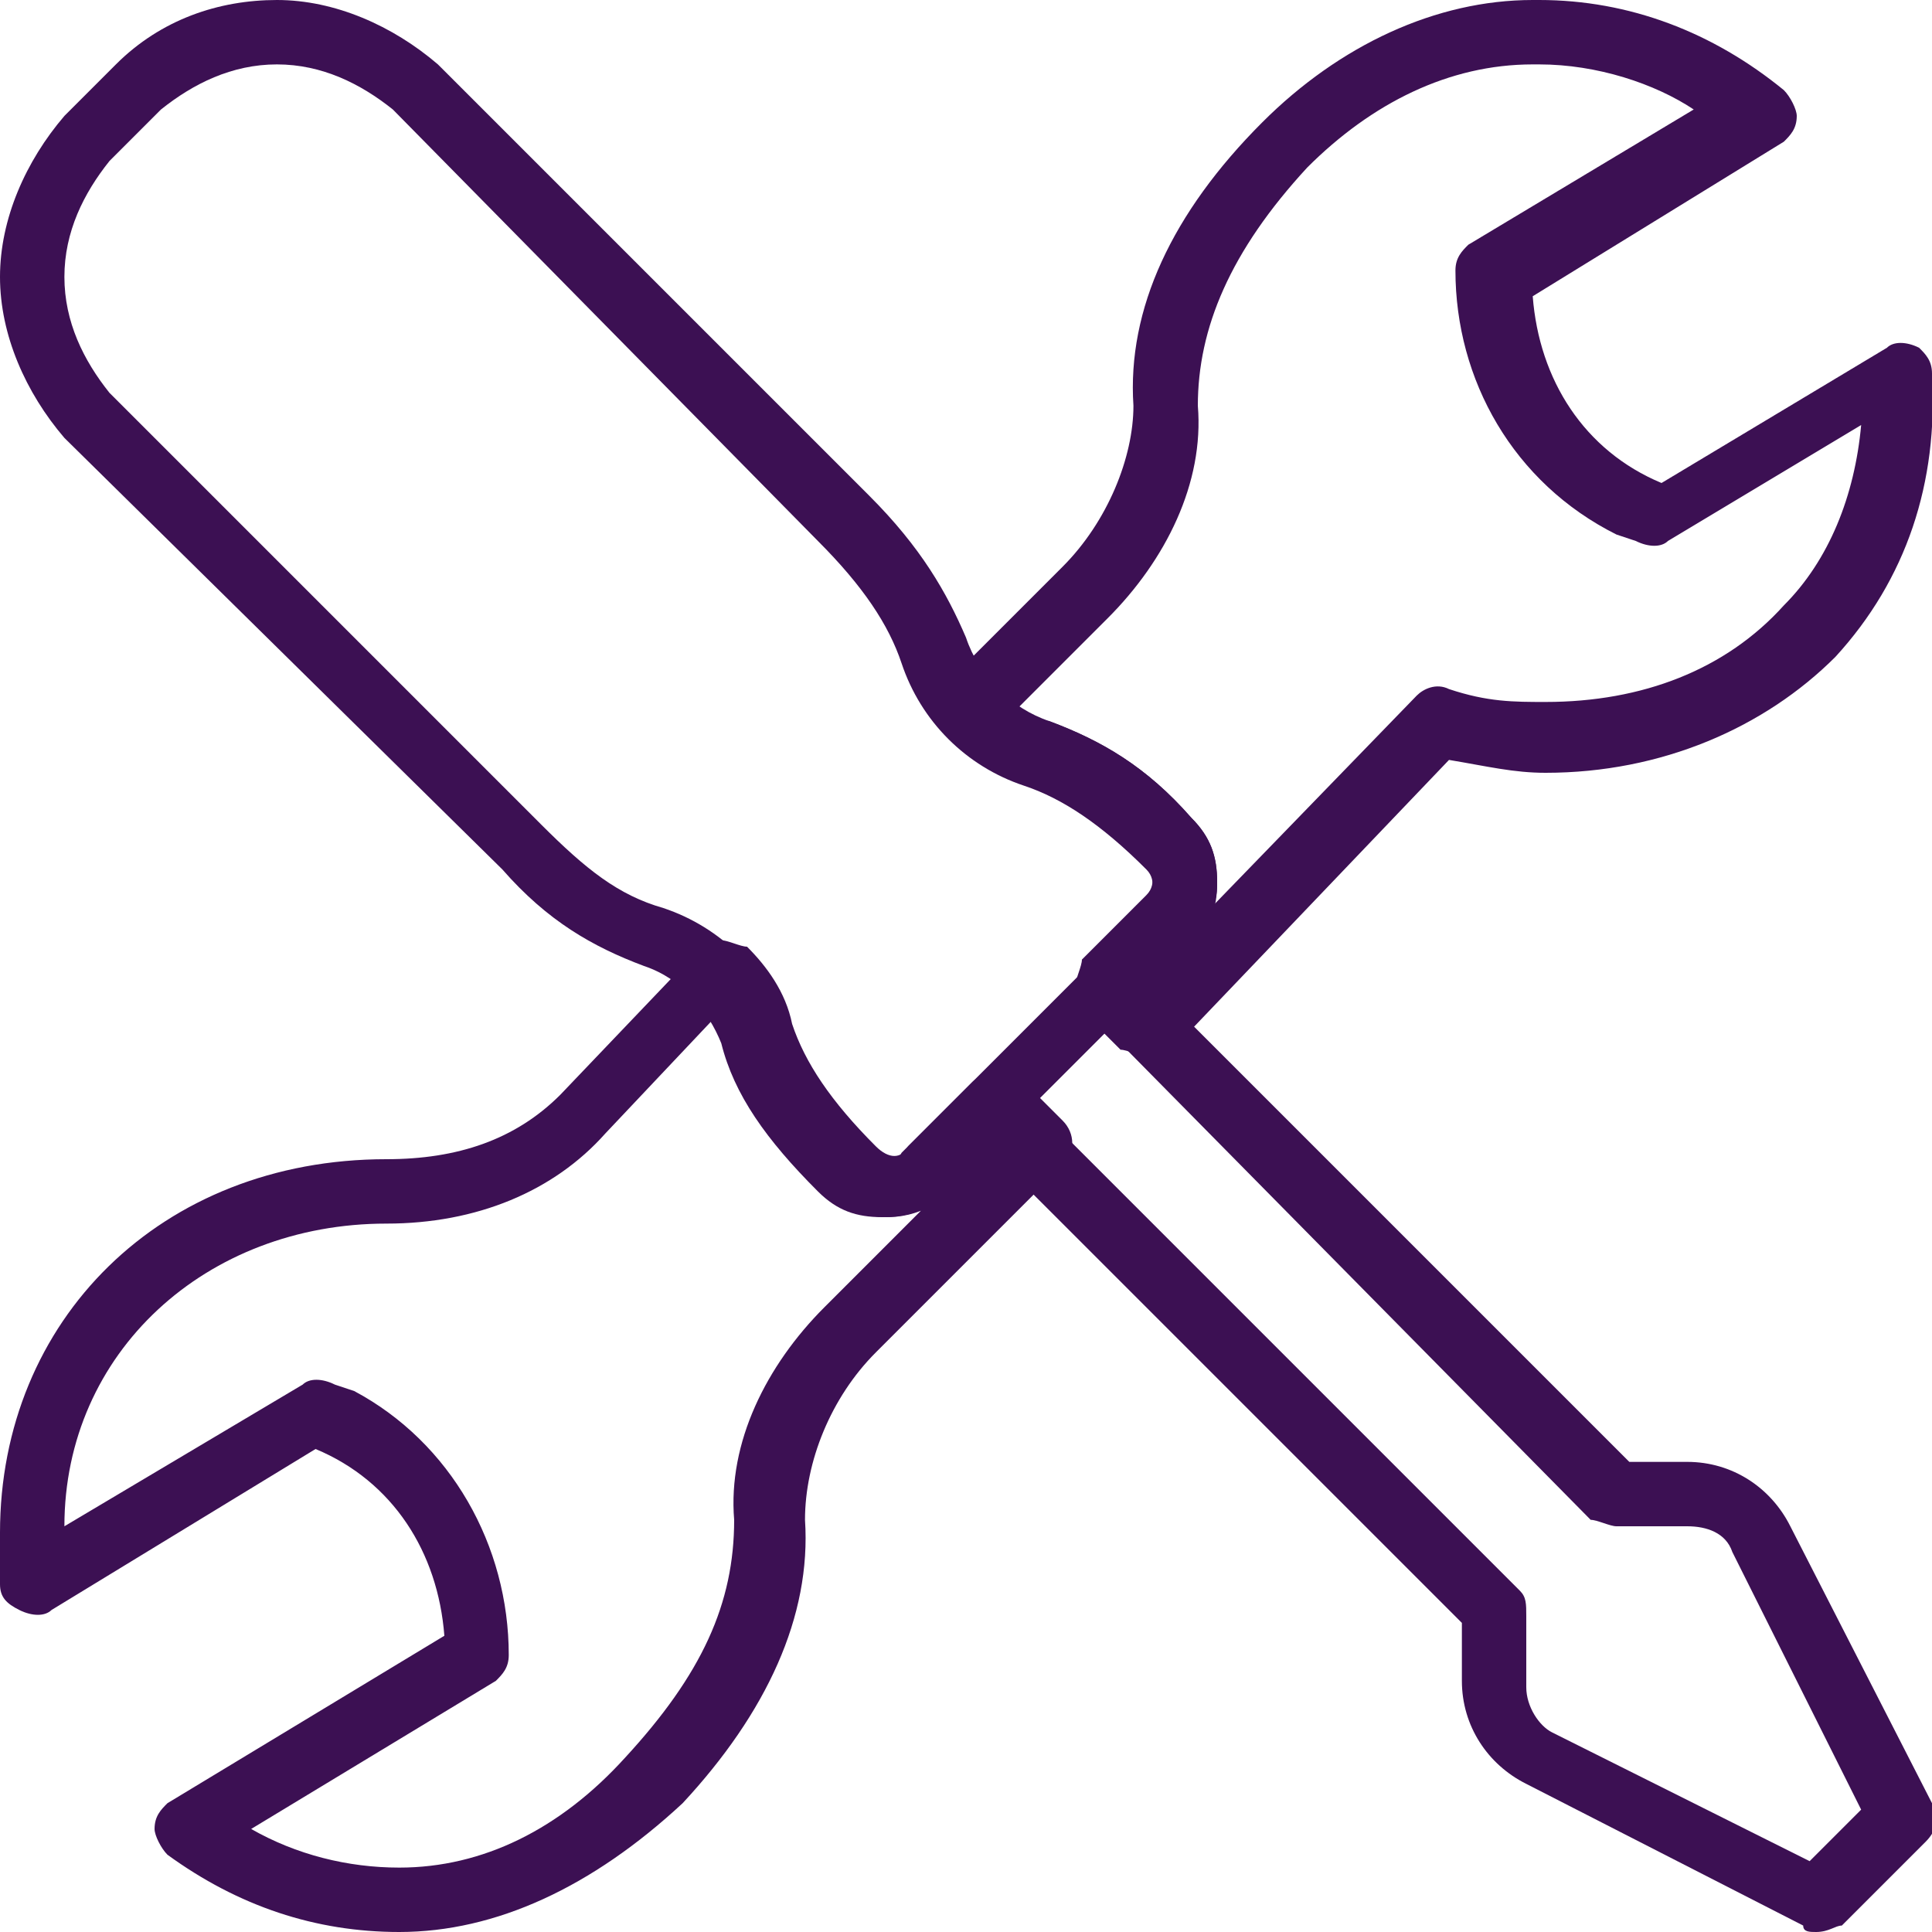 <?xml version="1.0" encoding="utf-8"?>
<!-- Generator: Adobe Illustrator 24.1.2, SVG Export Plug-In . SVG Version: 6.00 Build 0)  -->
<svg version="1.1" id="Layer_1" xmlns="http://www.w3.org/2000/svg" xmlns:xlink="http://www.w3.org/1999/xlink" x="0px" y="0px"
	 viewBox="0 0 30 30" style="enable-background:new 0 0 30 30;" xml:space="preserve">
<style type="text/css">
	.st0{fill:#3C1053;}
</style>
<g>
	<g>
		<g>
			<path class="st0" d="M13.7,18.9c-0.4,0-0.7-0.1-1-0.4c-0.8-0.8-1.3-1.5-1.5-2.3c-0.2-0.5-0.6-1-1.2-1.2c-0.8-0.3-1.5-0.7-2.2-1.5
				L1,6.8C0.4,6.1,0,5.2,0,4.3s0.4-1.8,1-2.5L1.8,1c0.7-0.7,1.6-1,2.5-1s1.8,0.4,2.5,1l6.7,6.7c0.8,0.8,1.2,1.5,1.5,2.2
				c0.2,0.6,0.7,1.1,1.3,1.3c0.8,0.3,1.5,0.7,2.2,1.5c0.3,0.3,0.4,0.6,0.4,1s-0.1,0.7-0.4,1l-3.8,3.8C14.4,18.8,14.1,18.9,13.7,18.9
				z M4.3,1C3.6,1,3,1.3,2.5,1.7l0,0L1.7,2.5C1.3,3,1,3.6,1,4.3s0.3,1.3,0.7,1.8l6.7,6.7c0.7,0.7,1.2,1.1,1.9,1.3
				c0.9,0.3,1.6,1,1.9,1.9c0.2,0.6,0.6,1.2,1.3,1.9c0.2,0.2,0.4,0.2,0.5,0l3.8-3.8c0.1-0.1,0.1-0.2,0.1-0.3s0-0.2-0.1-0.3
				c-0.7-0.7-1.3-1.1-1.9-1.3c-0.9-0.3-1.6-1-1.9-1.9c-0.2-0.6-0.6-1.2-1.3-1.9L6.1,1.7C5.6,1.3,5,1,4.3,1z"/>
		</g>
		<g>
			<path class="st0" d="M28.2,30c-0.1,0-0.2,0-0.2-0.1l-4.3-2.2c-0.6-0.3-1-0.9-1-1.6v-0.9l-7.4-7.4c-0.2-0.2-0.2-0.5,0-0.7
				s0.5-0.2,0.7,0l7.6,7.6c0.1,0.1,0.1,0.2,0.1,0.4v1.1c0,0.3,0.2,0.6,0.4,0.7l4,2l0.8-0.8l-2-4c-0.1-0.3-0.4-0.4-0.7-0.4h-1.1
				c-0.1,0-0.3-0.1-0.4-0.1L17.2,16c-0.2-0.2-0.2-0.5,0-0.7s0.5-0.2,0.7,0l7.4,7.4h0.9c0.7,0,1.3,0.4,1.6,1L30,28
				c0.1,0.2,0.1,0.4-0.1,0.6l-1.3,1.3C28.5,29.9,28.4,30,28.2,30z"/>
		</g>
	</g>
	<g>
		<g>
			<path class="st0" d="M17.8,16.4c-0.1,0-0.3-0.1-0.4-0.1l-0.6-0.6c-0.1-0.1-0.1-0.2-0.1-0.4c0-0.1,0.1-0.3,0.1-0.4l1-1
				c0.1-0.1,0.1-0.2,0.1-0.3s0-0.2-0.1-0.3c-0.7-0.7-1.3-1.1-1.9-1.3l0,0c-0.4-0.1-0.9-0.4-1.2-0.7c-0.2-0.2-0.2-0.5,0-0.7l1.8-1.8
				c0.7-0.7,1.1-1.7,1.1-2.5c-0.1-1.5,0.6-3,2-4.4C20.8,0.7,22.3,0,23.8,0c0,0,0,0,0.1,0c1.4,0,2.7,0.5,3.8,1.4
				c0.1,0.1,0.2,0.3,0.2,0.4c0,0.2-0.1,0.3-0.2,0.4l-3.9,2.4c0.1,1.3,0.8,2.4,2,2.9l0,0l3.5-2.1c0.1-0.1,0.3-0.1,0.5,0
				C29.9,5.5,30,5.6,30,5.8c0.1,1.7-0.4,3.2-1.5,4.4C27.4,11.3,25.8,12,24,12c-0.5,0-0.9-0.1-1.5-0.2l-4.3,4.5
				C18.1,16.4,18,16.4,17.8,16.4L17.8,16.4z M16.3,11.2c0.8,0.3,1.5,0.7,2.2,1.5c0.3,0.3,0.4,0.6,0.4,1c0,0.1,0,0.3-0.1,0.4l3.2-3.3
				c0.1-0.1,0.3-0.2,0.5-0.1c0.6,0.2,1,0.2,1.5,0.2c1.5,0,2.8-0.5,3.7-1.5c0.7-0.7,1.1-1.7,1.2-2.8l-3,1.8c-0.1,0.1-0.3,0.1-0.5,0
				l-0.3-0.1c-1.6-0.8-2.5-2.4-2.5-4.1c0-0.2,0.1-0.3,0.2-0.4l3.5-2.1C25.7,1.3,24.8,1,23.9,1c0,0,0,0-0.1,0c-1.3,0-2.5,0.6-3.5,1.6
				c-1.2,1.3-1.7,2.5-1.7,3.7c0.1,1.2-0.5,2.4-1.4,3.3L15.8,11C16,11.1,16.1,11.2,16.3,11.2L16.3,11.2z"/>
		</g>
		<g>
			<path class="st0" d="M6.2,30L6.2,30c-1.3,0-2.5-0.4-3.6-1.2c-0.1-0.1-0.2-0.3-0.2-0.4c0-0.2,0.1-0.3,0.2-0.4l4.3-2.6
				c-0.1-1.3-0.8-2.4-2-2.9l0,0L0.8,25c-0.1,0.1-0.3,0.1-0.5,0S0,24.8,0,24.6v-0.1c0-0.3,0-0.5,0-0.7C0,20.5,2.5,18,6,18
				c1.1,0,2-0.3,2.7-1l2.1-2.2c0.1-0.1,0.2-0.2,0.4-0.2c0.1,0,0.3,0.1,0.4,0.1c0.3,0.3,0.6,0.7,0.7,1.2c0.2,0.6,0.6,1.2,1.3,1.9
				c0.2,0.2,0.4,0.2,0.5,0l1-1c0.1-0.1,0.2-0.1,0.4-0.1l0,0c0.1,0,0.3,0.1,0.4,0.1l0.6,0.6c0.2,0.2,0.2,0.5,0,0.7L13.6,21
				c-0.7,0.7-1.1,1.7-1.1,2.6c0.1,1.5-0.6,3-1.9,4.4C9.2,29.3,7.7,30,6.2,30z M3.9,28.4C4.6,28.8,5.4,29,6.2,29l0,0
				c1.3,0,2.5-0.6,3.5-1.7c1.2-1.3,1.7-2.4,1.7-3.7c-0.1-1.2,0.5-2.4,1.4-3.3l1.5-1.5c-0.5,0.2-1.1,0.1-1.5-0.3
				c-0.8-0.8-1.3-1.5-1.5-2.3c0-0.1-0.1-0.3-0.2-0.4l-1.7,1.8C8.6,18.5,7.4,19,6,19c-2.8,0-5,2-5,4.7l3.7-2.2c0.1-0.1,0.3-0.1,0.5,0
				l0.3,0.1C7,22.4,7.9,24,7.9,25.7c0,0.2-0.1,0.3-0.2,0.4L3.9,28.4z"/>
		</g>
	</g>
</g>
</svg>
